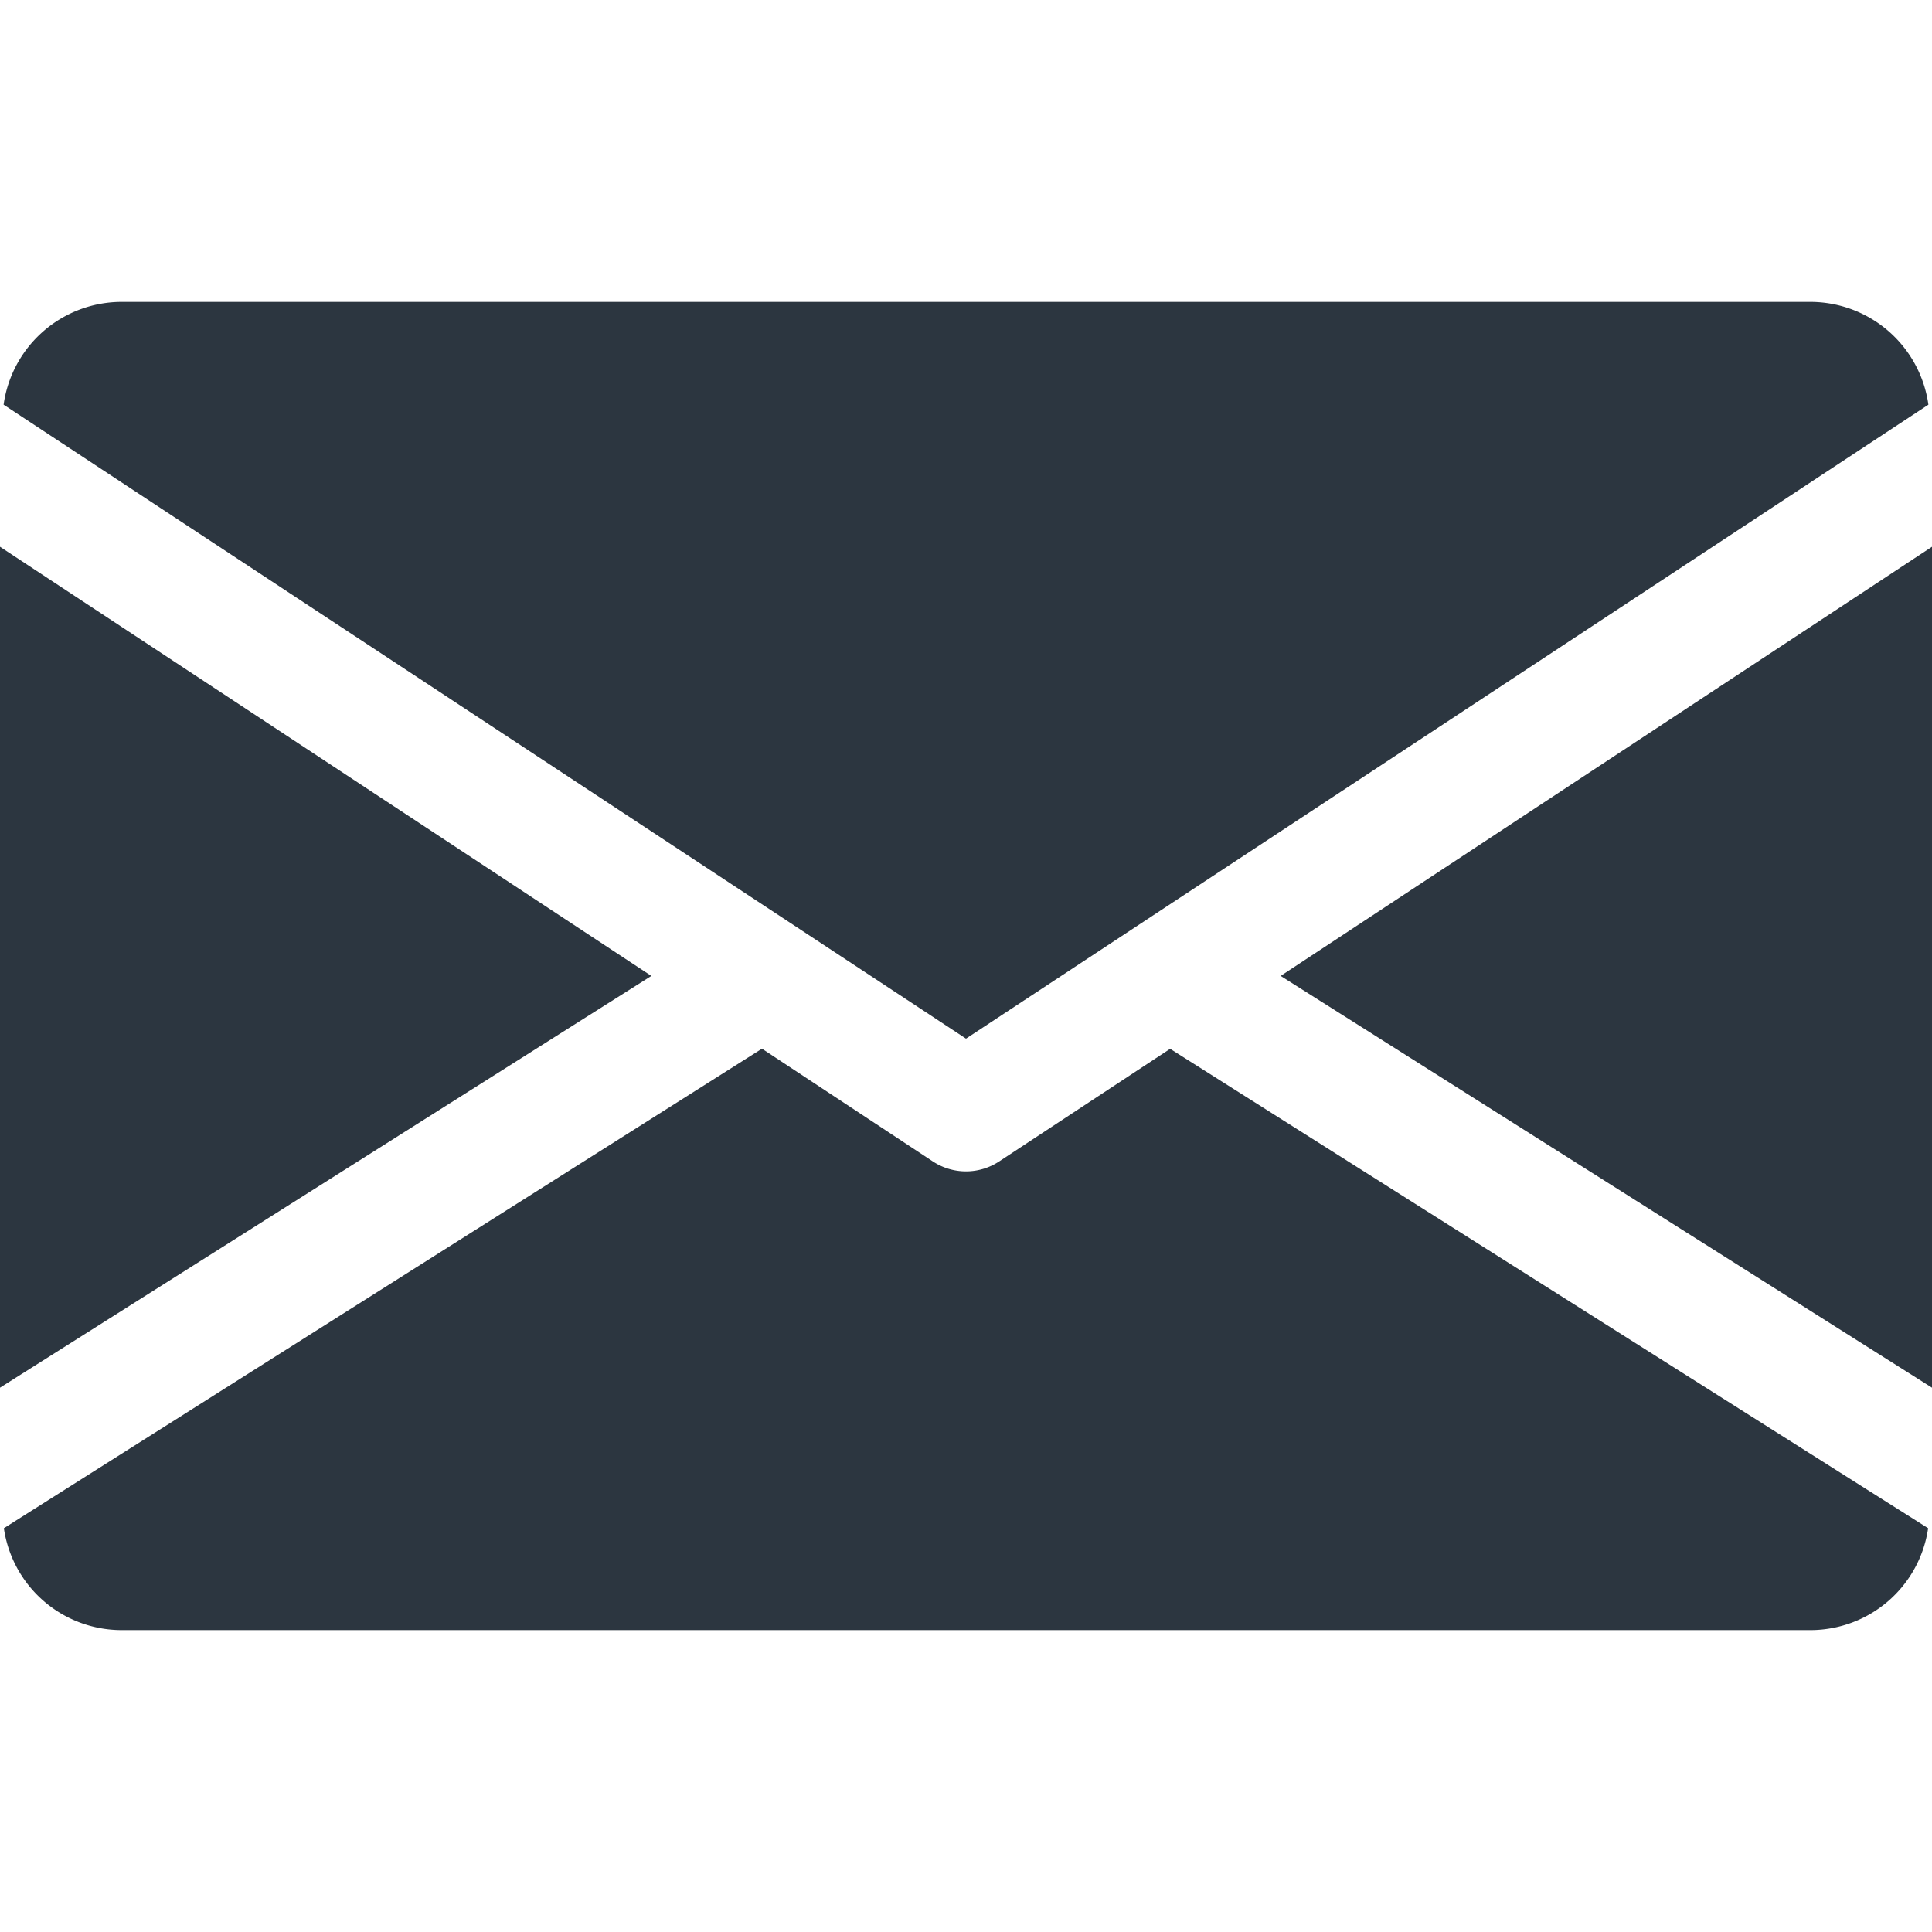 <svg width="15" height="15" viewBox="0 0 15 15" fill="none" xmlns="http://www.w3.org/2000/svg"><g clip-path="url(#a)" fill="#2C3640"><path d="M9.943 7.577L15 10.774V4.245L9.943 7.577zM0 4.245v6.529l5.057-3.197L0 4.245zm14.063-1.901H.938a.926.926 0 0 0-.91.798L7.5 8.064l7.472-4.922a.926.926 0 0 0-.91-.798zM9.085 8.143l-1.327.874a.468.468 0 0 1-.516 0l-1.326-.875L.03 11.865a.924.924 0 0 0 .908.791h13.125a.924.924 0 0 0 .907-.791L9.085 8.143z"/></g><defs><clipPath id="a"><path fill="#fff" d="M0 0h15v15H0z"/></clipPath></defs></svg>